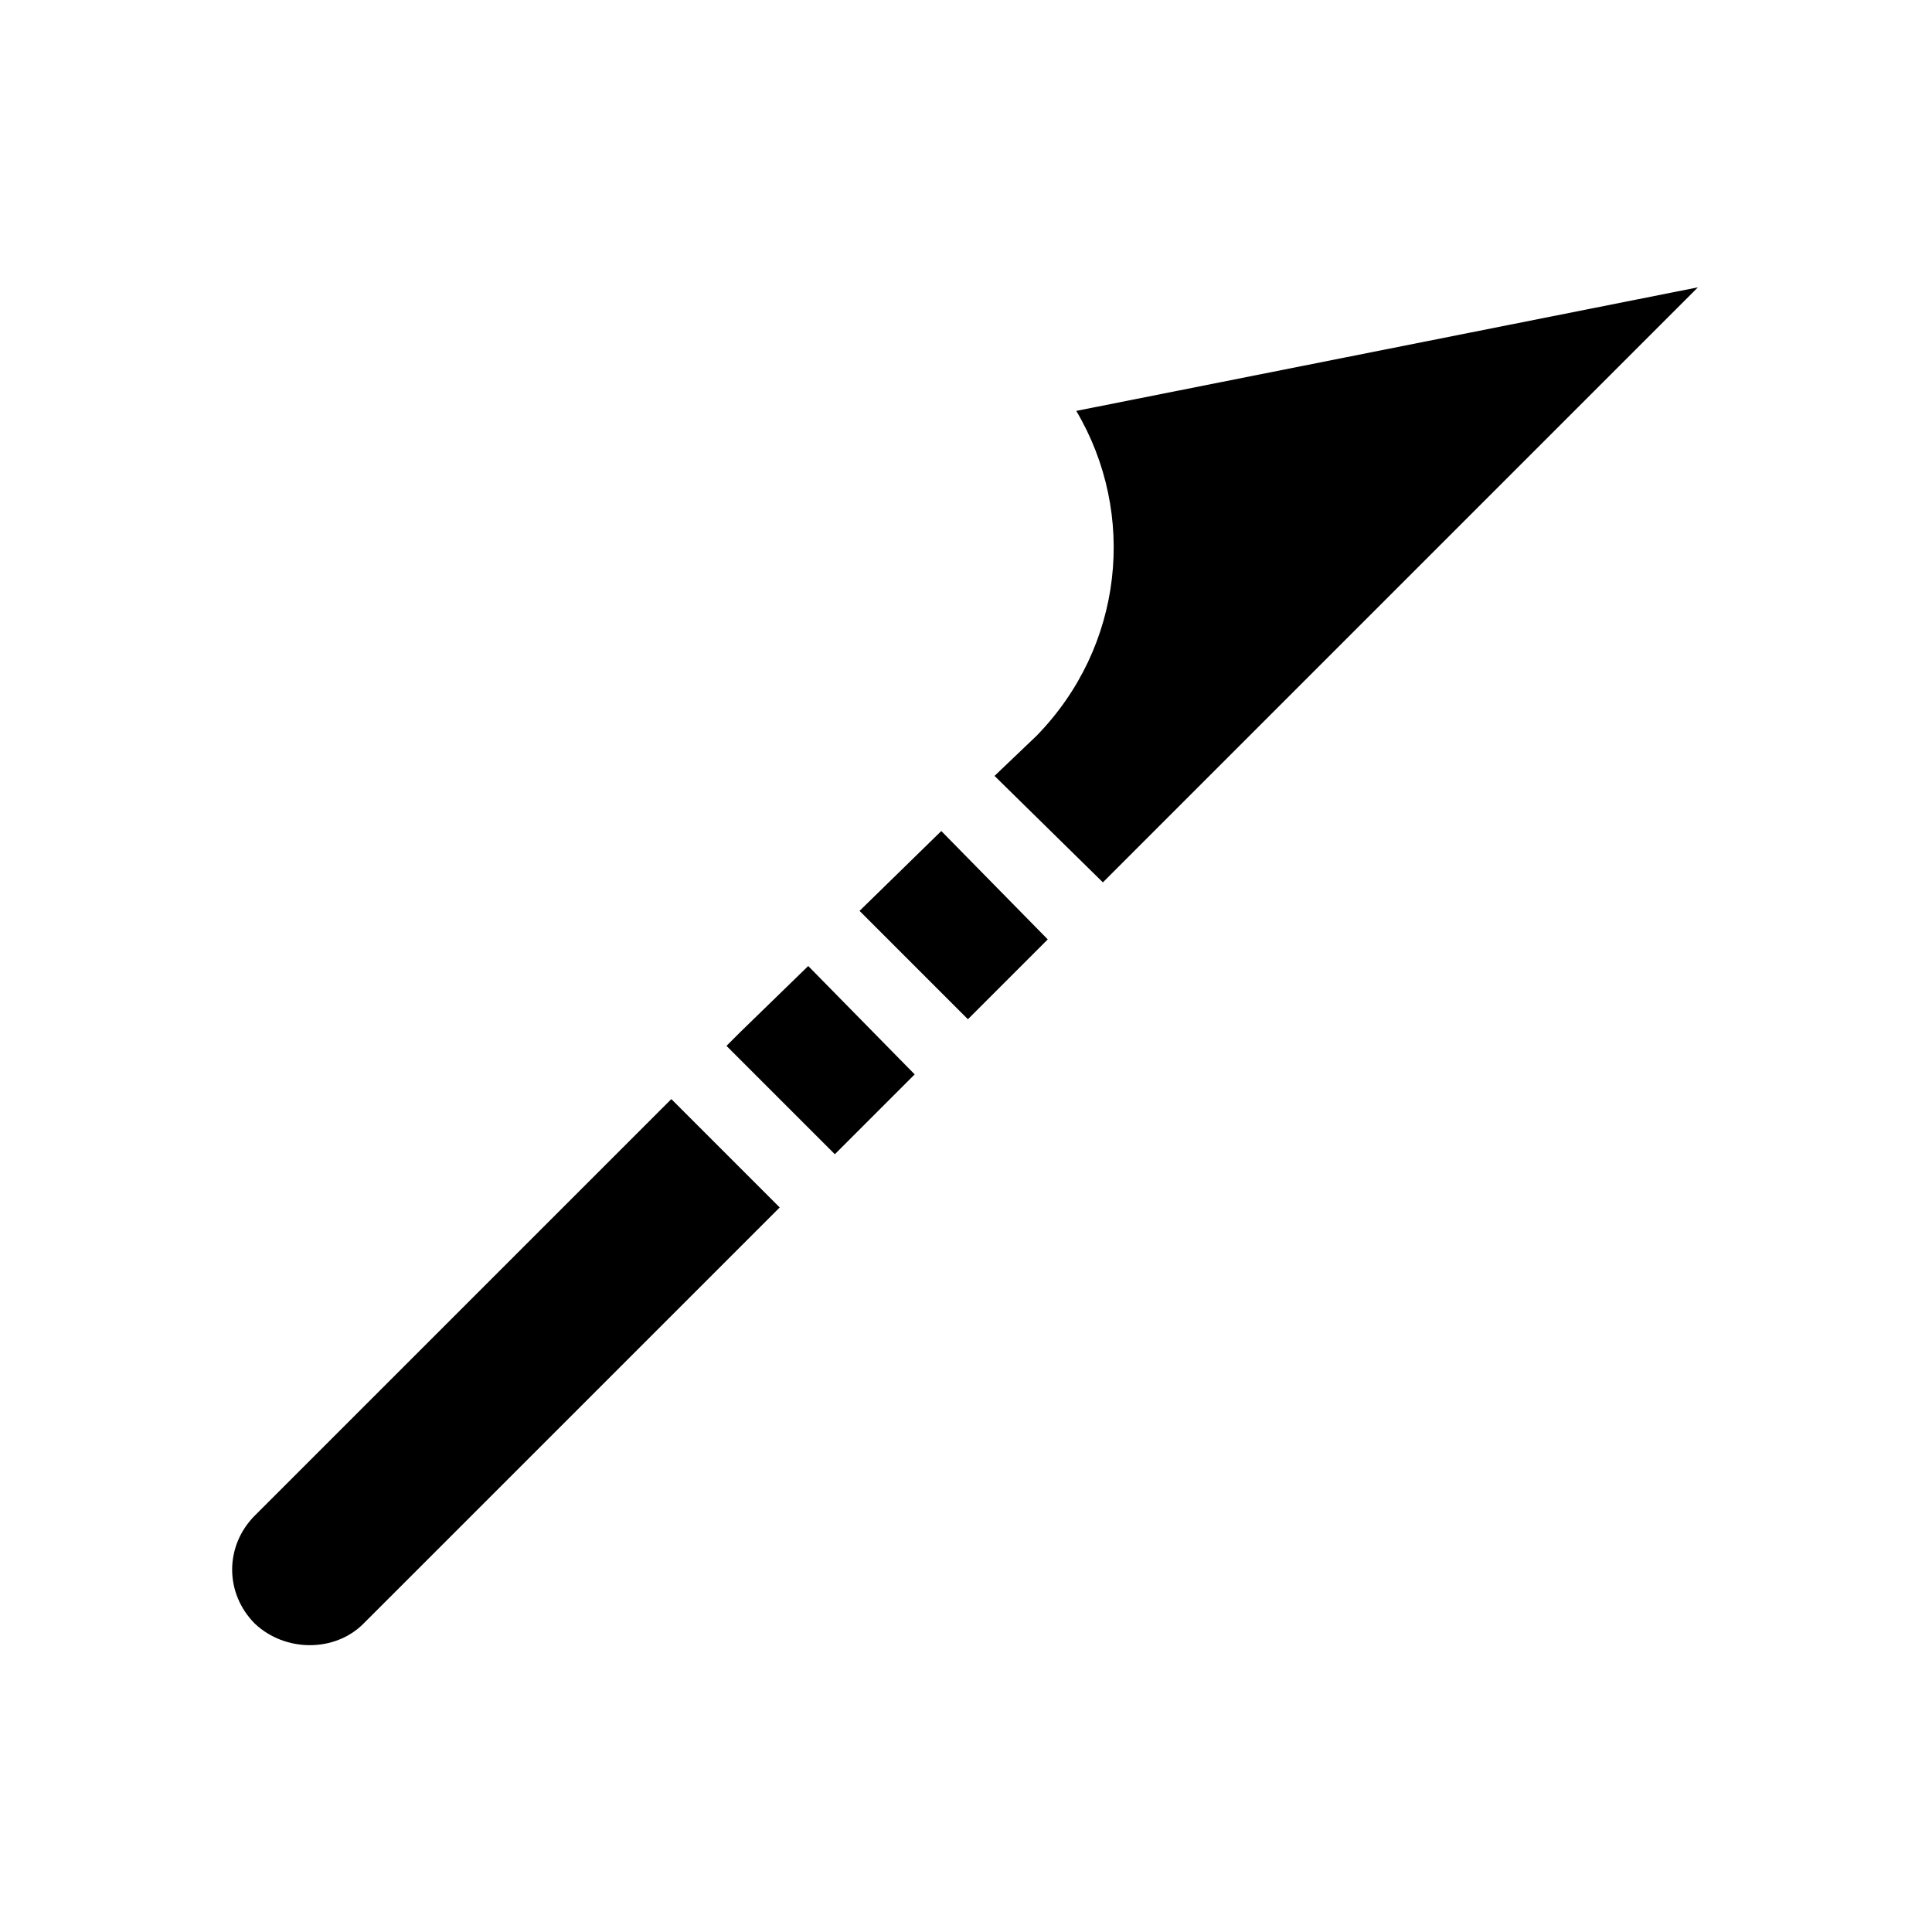 <?xml version="1.0" encoding="UTF-8"?>
<!-- Uploaded to: SVG Repo, www.svgrepo.com, Generator: SVG Repo Mixer Tools -->
<svg fill="#000000" width="800px" height="800px" version="1.1" viewBox="144 144 512 512" xmlns="http://www.w3.org/2000/svg">
 <path d="m321.91 435.27 28.719 28.719-110.34 110.33c-7.559 7.559-20.656 7.559-28.719 0-8.062-8.062-8.062-20.656 0-28.719zm18.141-17.633-3.527 3.527 28.719 28.719 21.16-21.16-28.215-28.719zm31.738-32.246 28.719 28.719 21.16-21.16-28.215-28.719zm57.434-132.5c16.121 27.207 12.594 62.473-10.578 86.152l-11.086 10.578 28.719 28.215 157.69-157.69z"/>
</svg>